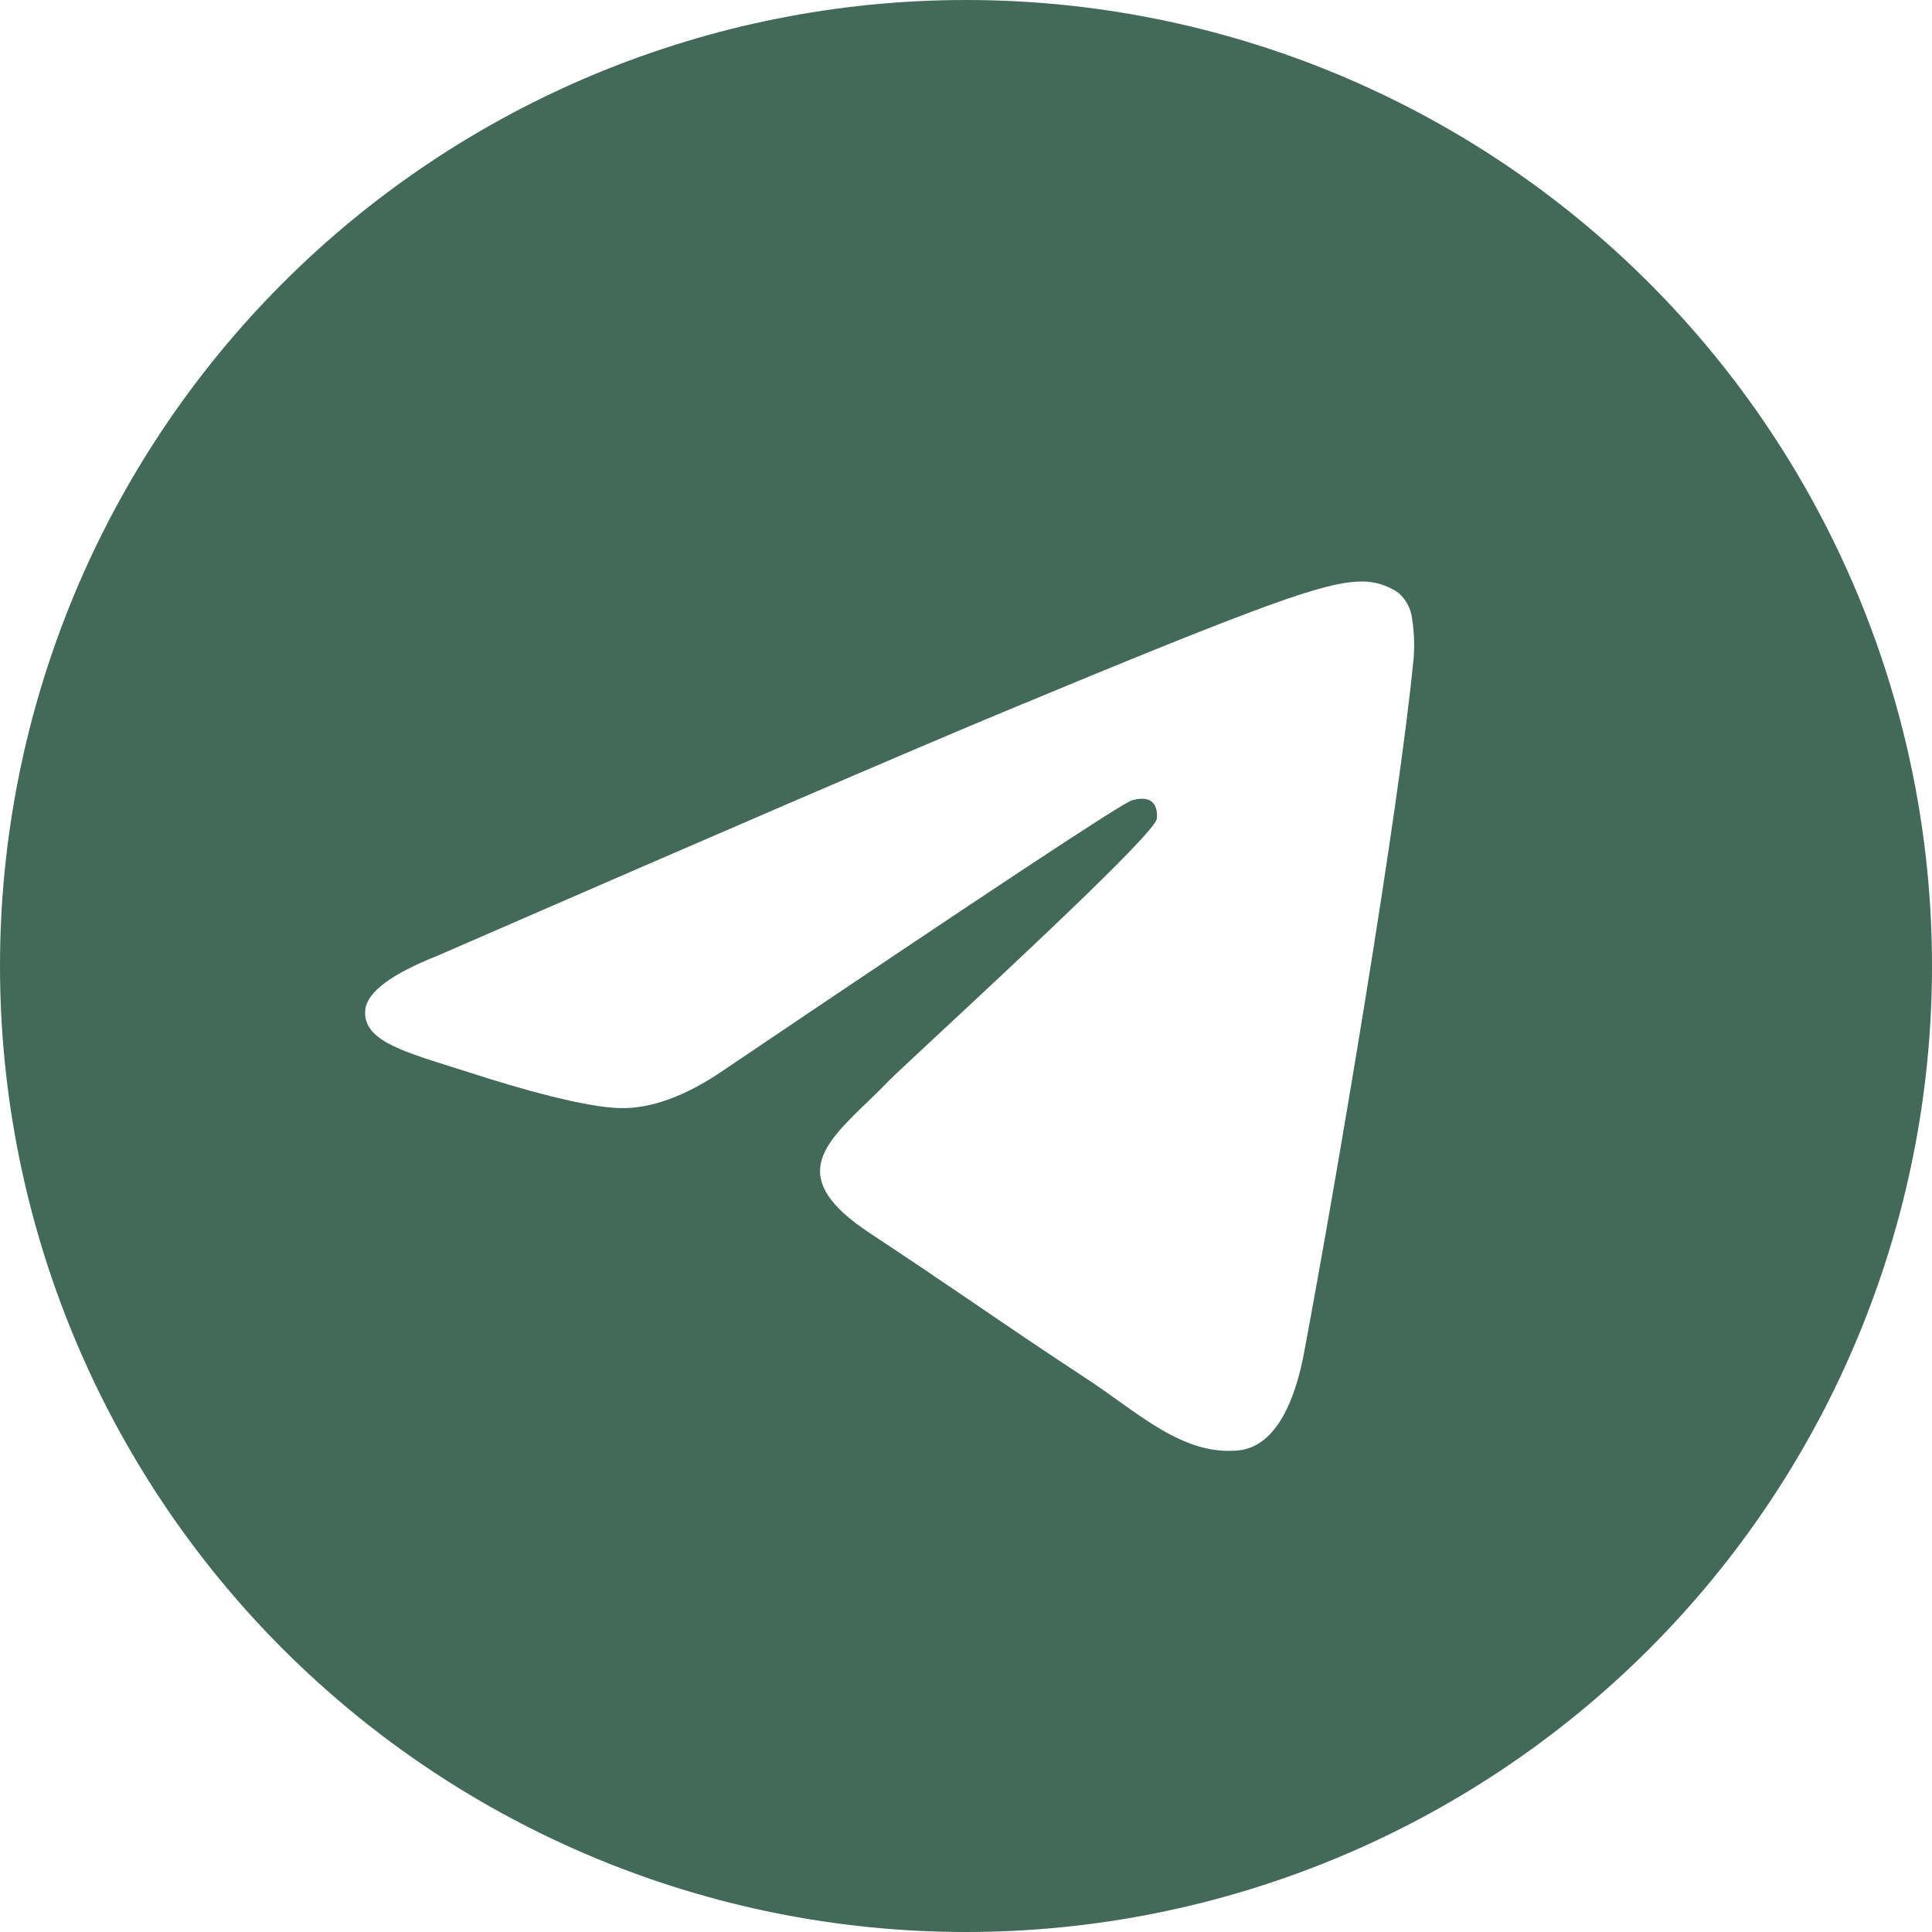 <svg width="27" height="27" viewBox="0 0 27 27" fill="none" xmlns="http://www.w3.org/2000/svg">
<path d="M27 13.5C27 17.08 25.578 20.514 23.046 23.046C20.514 25.578 17.08 27 13.5 27C9.92 27 6.486 25.578 3.954 23.046C1.422 20.514 0 17.08 0 13.5C0 9.92 1.422 6.486 3.954 3.954C6.486 1.422 9.92 0 13.5 0C17.08 0 20.514 1.422 23.046 3.954C25.578 6.486 27 9.92 27 13.5V13.5ZM13.984 9.966C12.671 10.513 10.046 11.644 6.11 13.358C5.473 13.611 5.137 13.861 5.106 14.104C5.056 14.514 5.57 14.676 6.271 14.897L6.566 14.99C7.255 15.214 8.183 15.476 8.664 15.486C9.102 15.496 9.59 15.317 10.128 14.946C13.805 12.464 15.704 11.21 15.822 11.183C15.906 11.163 16.024 11.139 16.102 11.21C16.181 11.279 16.173 11.413 16.165 11.448C16.114 11.666 14.094 13.542 13.049 14.514C12.724 14.818 12.493 15.032 12.445 15.081C12.341 15.188 12.236 15.292 12.128 15.395C11.487 16.013 11.008 16.475 12.153 17.231C12.705 17.596 13.147 17.894 13.588 18.195C14.067 18.522 14.546 18.848 15.167 19.256C15.324 19.357 15.476 19.467 15.623 19.572C16.181 19.97 16.686 20.328 17.305 20.27C17.666 20.236 18.039 19.899 18.228 18.887C18.676 16.495 19.555 11.316 19.757 9.182C19.77 9.004 19.762 8.826 19.735 8.65C19.719 8.508 19.651 8.378 19.543 8.284C19.389 8.178 19.206 8.123 19.02 8.127C18.514 8.135 17.732 8.407 13.984 9.966V9.966Z" fill="#42695A"/>
</svg>
